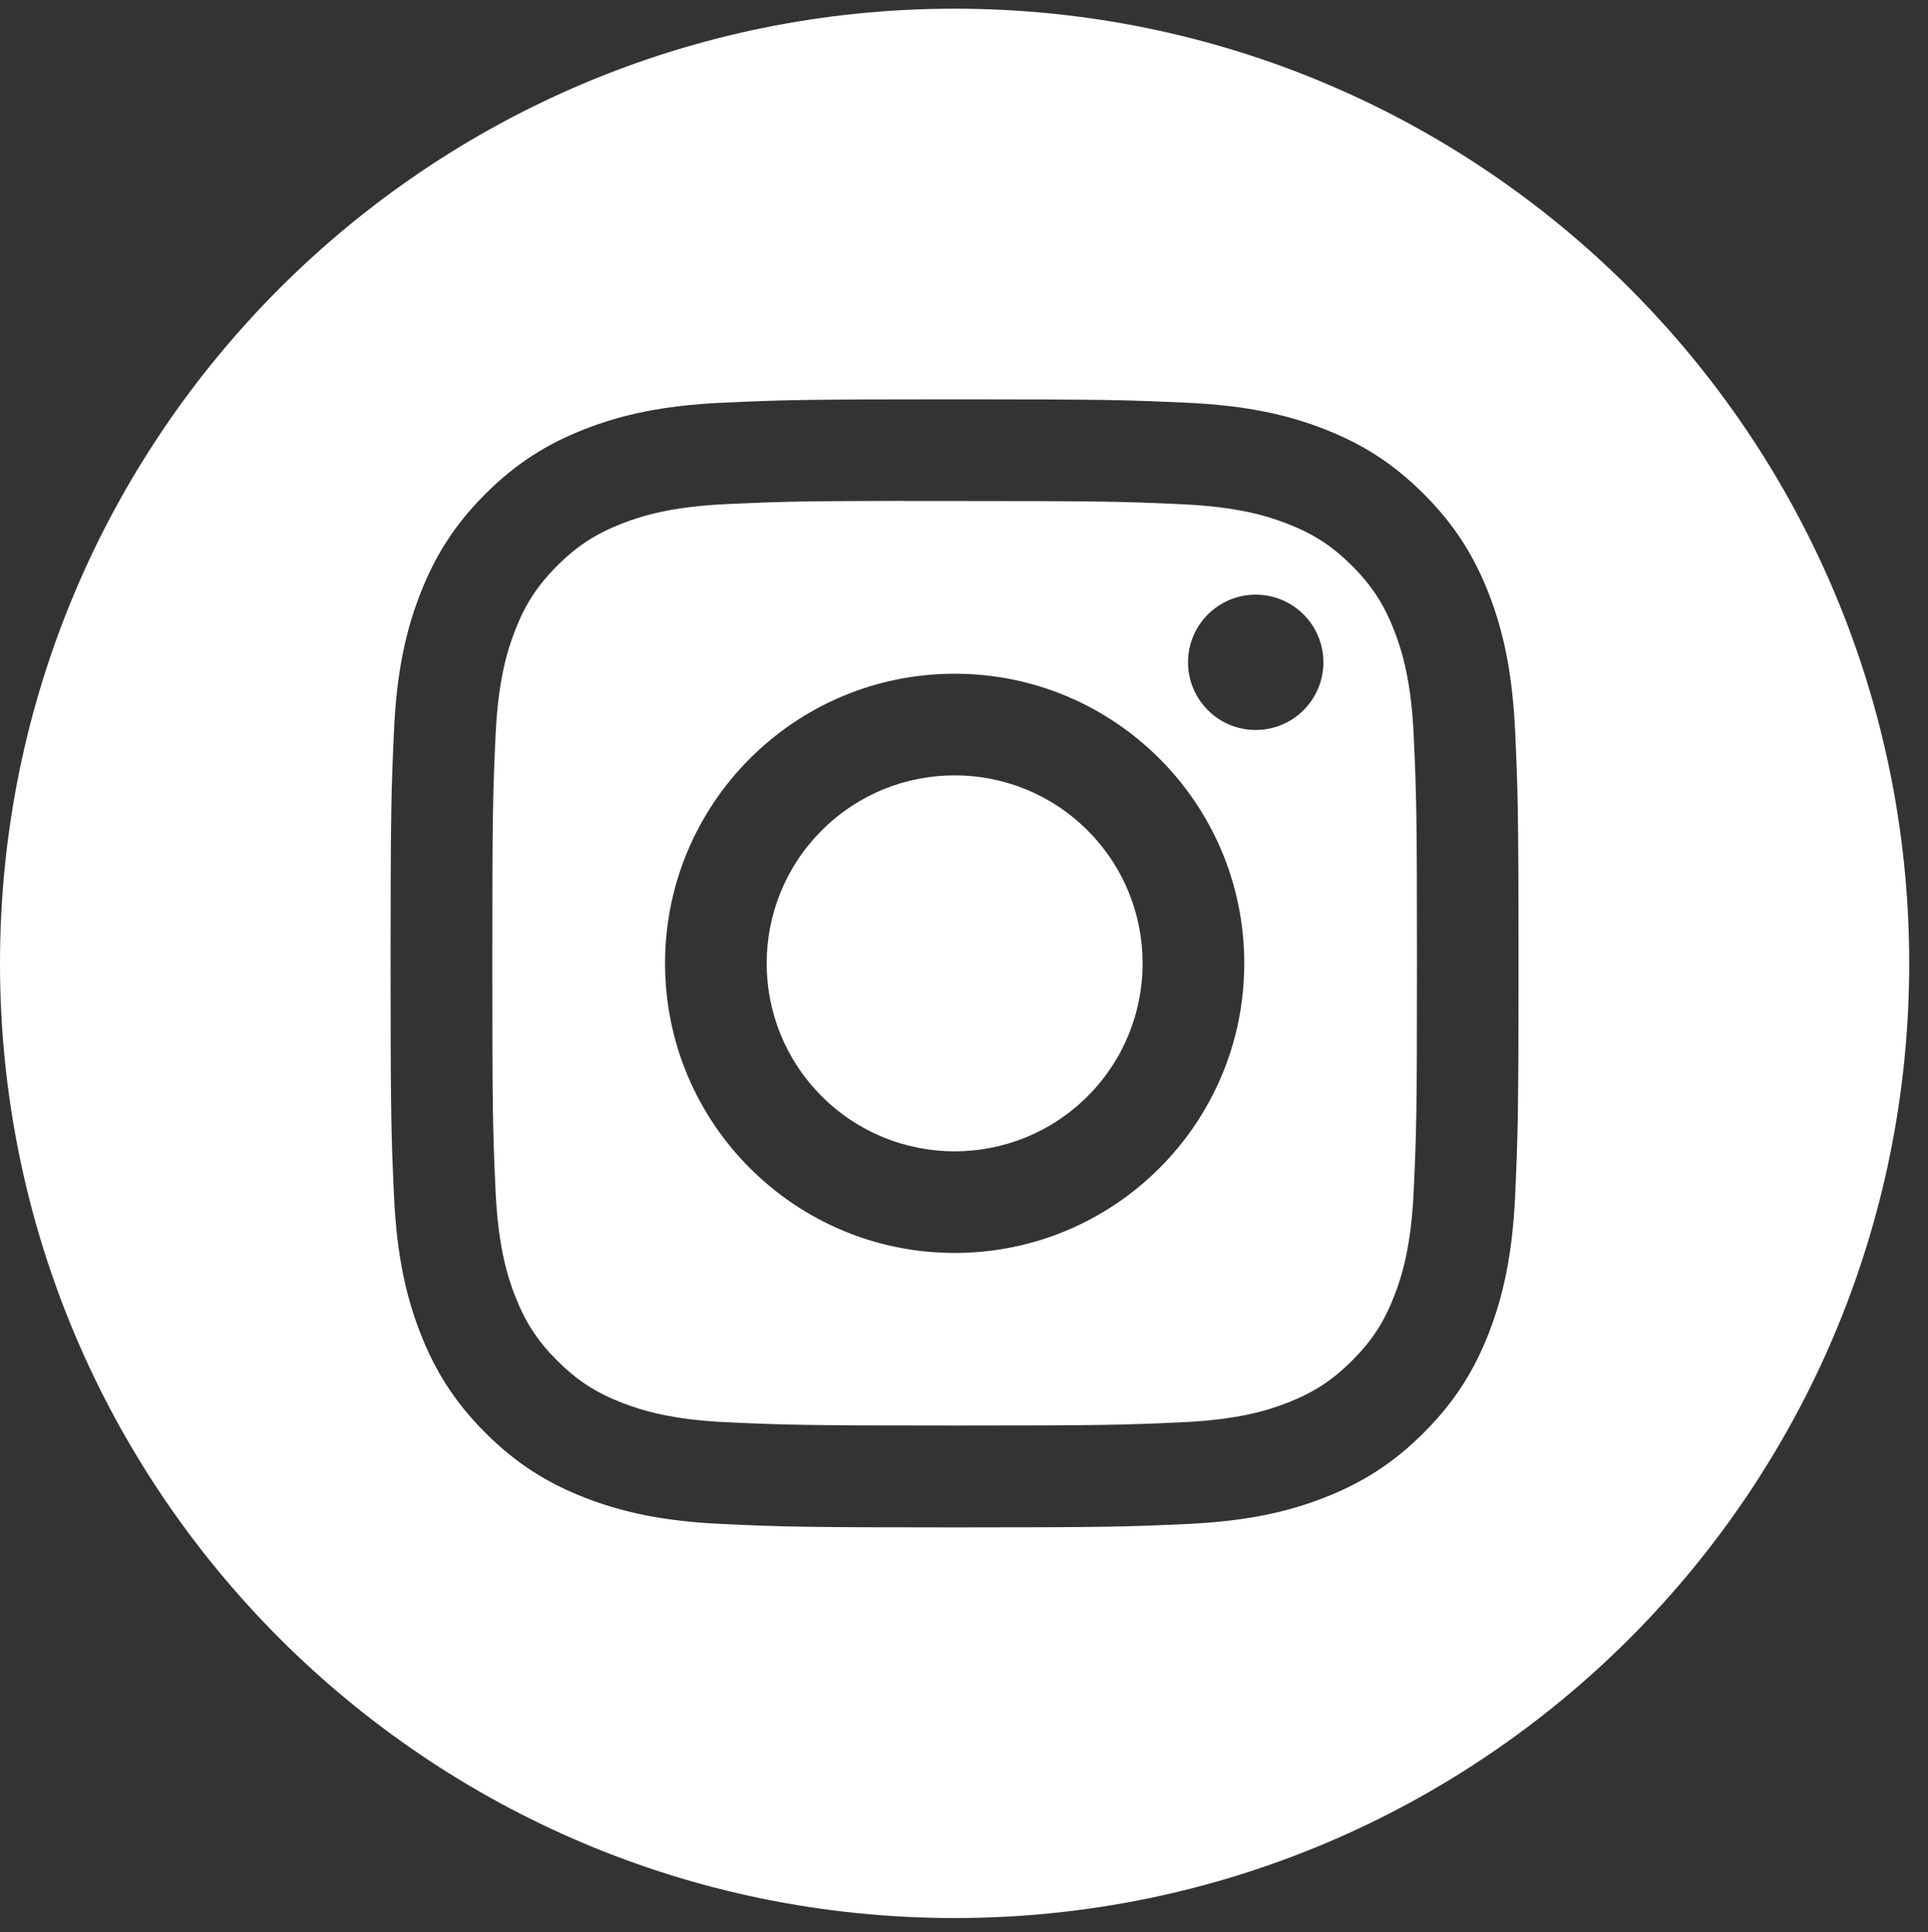 <?xml version="1.0" encoding="UTF-8"?>
<svg xmlns="http://www.w3.org/2000/svg" id="Layer_1" viewBox="0 0 599.4 600.64">
  <rect x="0" y="0" width="599.4" height="600.64" fill="#333333" stroke="none"/>
  <defs>
    <style>.cls-1{fill:#fff;stroke-width:0px;}</style>
  </defs>
  <circle class="cls-1" cx="296.8" cy="299.48" r="58.44" transform="translate(-124.84 297.58) rotate(-45)"></circle>
  <path class="cls-1" d="m433.47,196.07c-3.18-8.18-6.98-14.03-13.12-20.16-6.13-6.14-11.97-9.94-20.15-13.11-6.18-2.4-15.46-5.26-32.55-6.04-18.49-.84-24.03-1.01-70.85-1.01-5.85,0-11.06,0-15.73,0v-.04c-32.68.04-38.95.26-55.12.99-17.09.79-26.38,3.63-32.56,6.05-8.18,3.19-14.03,6.98-20.16,13.12-6.14,6.14-9.94,11.98-13.12,20.16-2.4,6.18-5.26,15.46-6.04,32.55-.84,18.48-1.01,24.01-1.01,70.83s.17,52.37,1.01,70.86c.78,17.09,3.64,26.37,6.04,32.55,3.19,8.19,6.98,14.02,13.12,20.15,6.14,6.14,11.98,9.94,20.16,13.11,6.18,2.4,15.46,5.26,32.56,6.05,18.48.84,24.03,1.02,70.85,1.02s52.37-.18,70.85-1.02c17.09-.78,26.38-3.63,32.55-6.04,8.19-3.18,14.01-6.98,20.15-13.11,6.14-6.13,9.94-11.96,13.12-20.14,2.4-6.17,5.26-15.45,6.04-32.55.84-18.48,1.02-24.03,1.02-70.83s-.18-52.34-1.02-70.83c-.78-17.09-3.64-26.37-6.04-32.55Zm-136.67,193.43c-49.72,0-90.04-40.3-90.04-90.02s40.31-90.04,90.04-90.04h0,0,0c49.72,0,90.03,40.32,90.03,90.04s-40.3,90.02-90.03,90.02Zm93.59-162.57c-11.62,0-21.04-9.42-21.04-21.04s9.42-21.03,21.04-21.03h0c11.62,0,21.04,9.42,21.04,21.03s-9.42,21.04-21.04,21.04Z"></path>
  <path class="cls-1" d="m296.78,2.7C132.87,2.7,0,135.58,0,299.48s132.87,296.78,296.78,296.78,296.78-132.87,296.78-296.78S460.69,2.7,296.78,2.7Zm174.27,369.06c-.88,18.66-3.84,31.4-8.15,42.55-4.49,11.53-10.48,21.31-20.24,31.06-9.74,9.75-19.51,15.76-31.04,20.24-11.16,4.34-23.91,7.29-42.58,8.15-18.7.85-24.66,1.06-72.28,1.06s-53.59-.21-72.29-1.06c-18.66-.85-31.41-3.81-42.56-8.15-11.52-4.48-21.31-10.48-31.05-20.24-9.75-9.75-15.74-19.53-20.22-31.06-4.33-11.15-7.29-23.89-8.15-42.55-.85-18.7-1.06-24.66-1.06-72.28s.22-53.6,1.06-72.3c.84-18.66,3.8-31.4,8.15-42.55,4.49-11.53,10.48-21.31,20.24-31.06,9.75-9.75,19.53-15.74,31.06-20.22,11.15-4.34,23.89-7.29,42.55-8.15,18.7-.85,24.68-1.06,72.27-1.06h-.03.05-.03c47.61,0,53.56.21,72.26,1.06,18.67.85,31.41,3.81,42.59,8.15,11.54,4.47,21.3,10.47,31.05,20.22,9.75,9.75,15.74,19.53,20.24,31.06,4.31,11.15,7.27,23.89,8.15,42.55.84,18.7,1.06,24.68,1.06,72.29s-.22,53.58-1.06,72.28Z"></path>
</svg>
